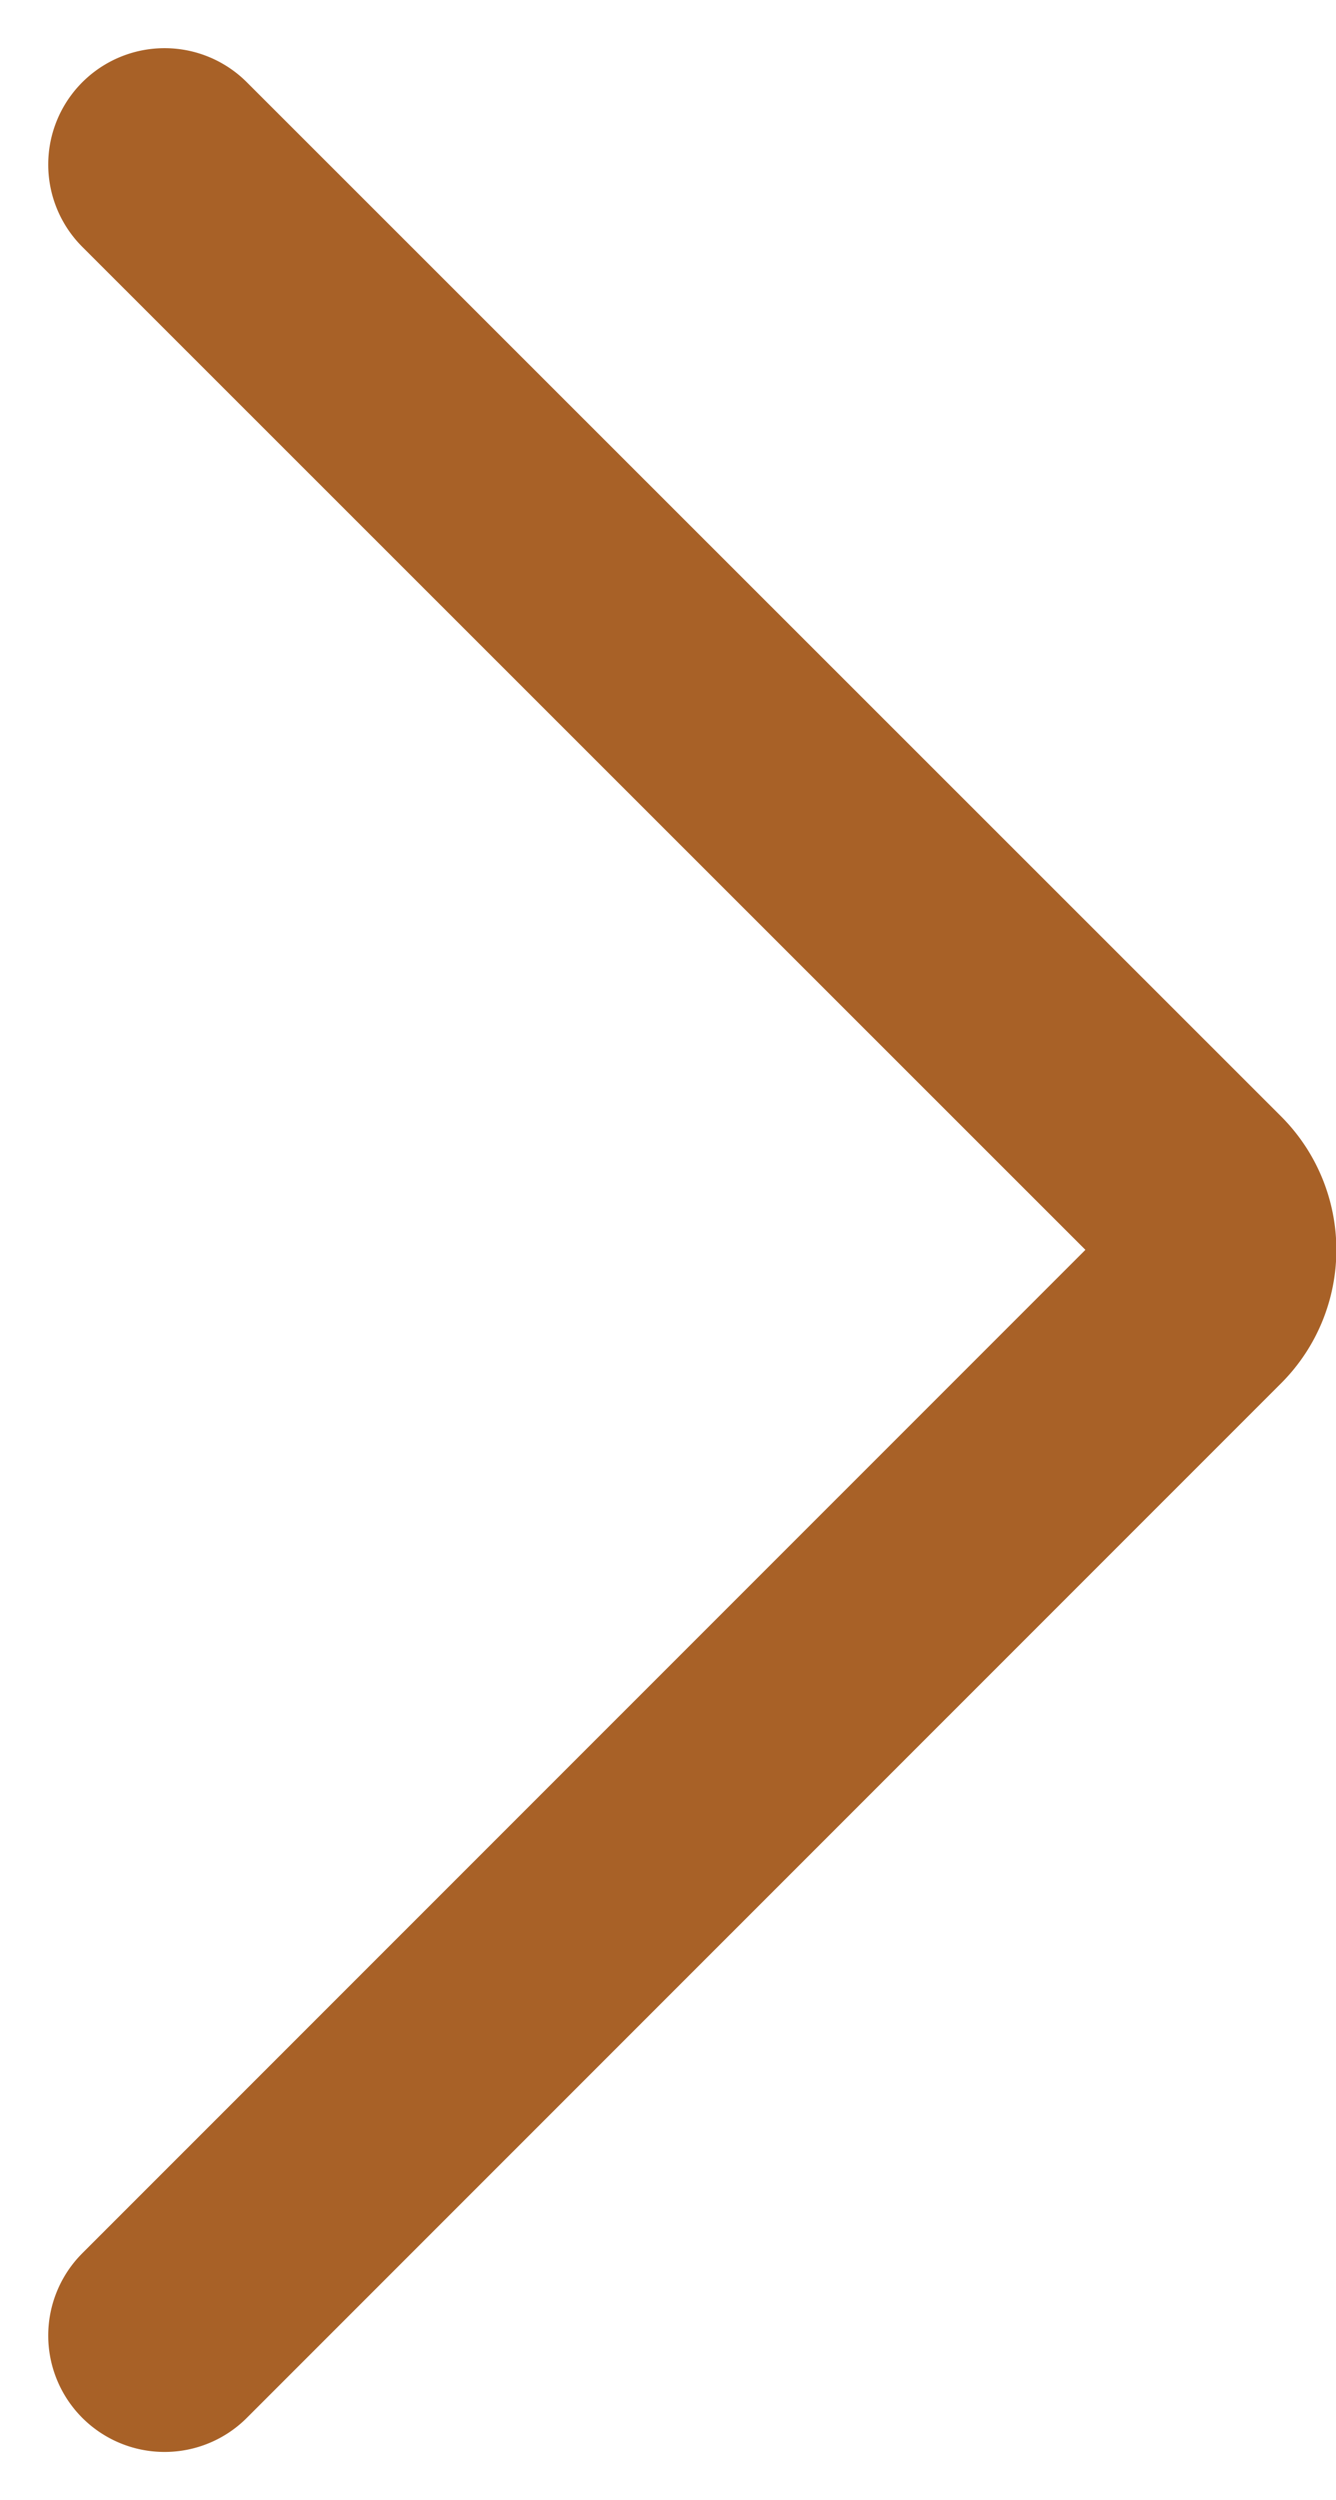 <svg xmlns="http://www.w3.org/2000/svg" width="15.79" height="29.536" viewBox="0 0 15.79 29.536">
  <g id="streamline-icon-arrow-left-1_140x140" data-name="streamline-icon-arrow-left-1@140x140" transform="translate(1.945 1.944)">
    <path id="Caminho_45" data-name="Caminho 45" d="M30.976,30.022,43.2,17.8a.854.854,0,0,0,0-1.208L30.976,4.375" transform="translate(-30.976 -4.375)" fill="none" stroke="#a86127" stroke-linecap="round" stroke-linejoin="round" stroke-width="2.75"/>
  </g>
</svg>
